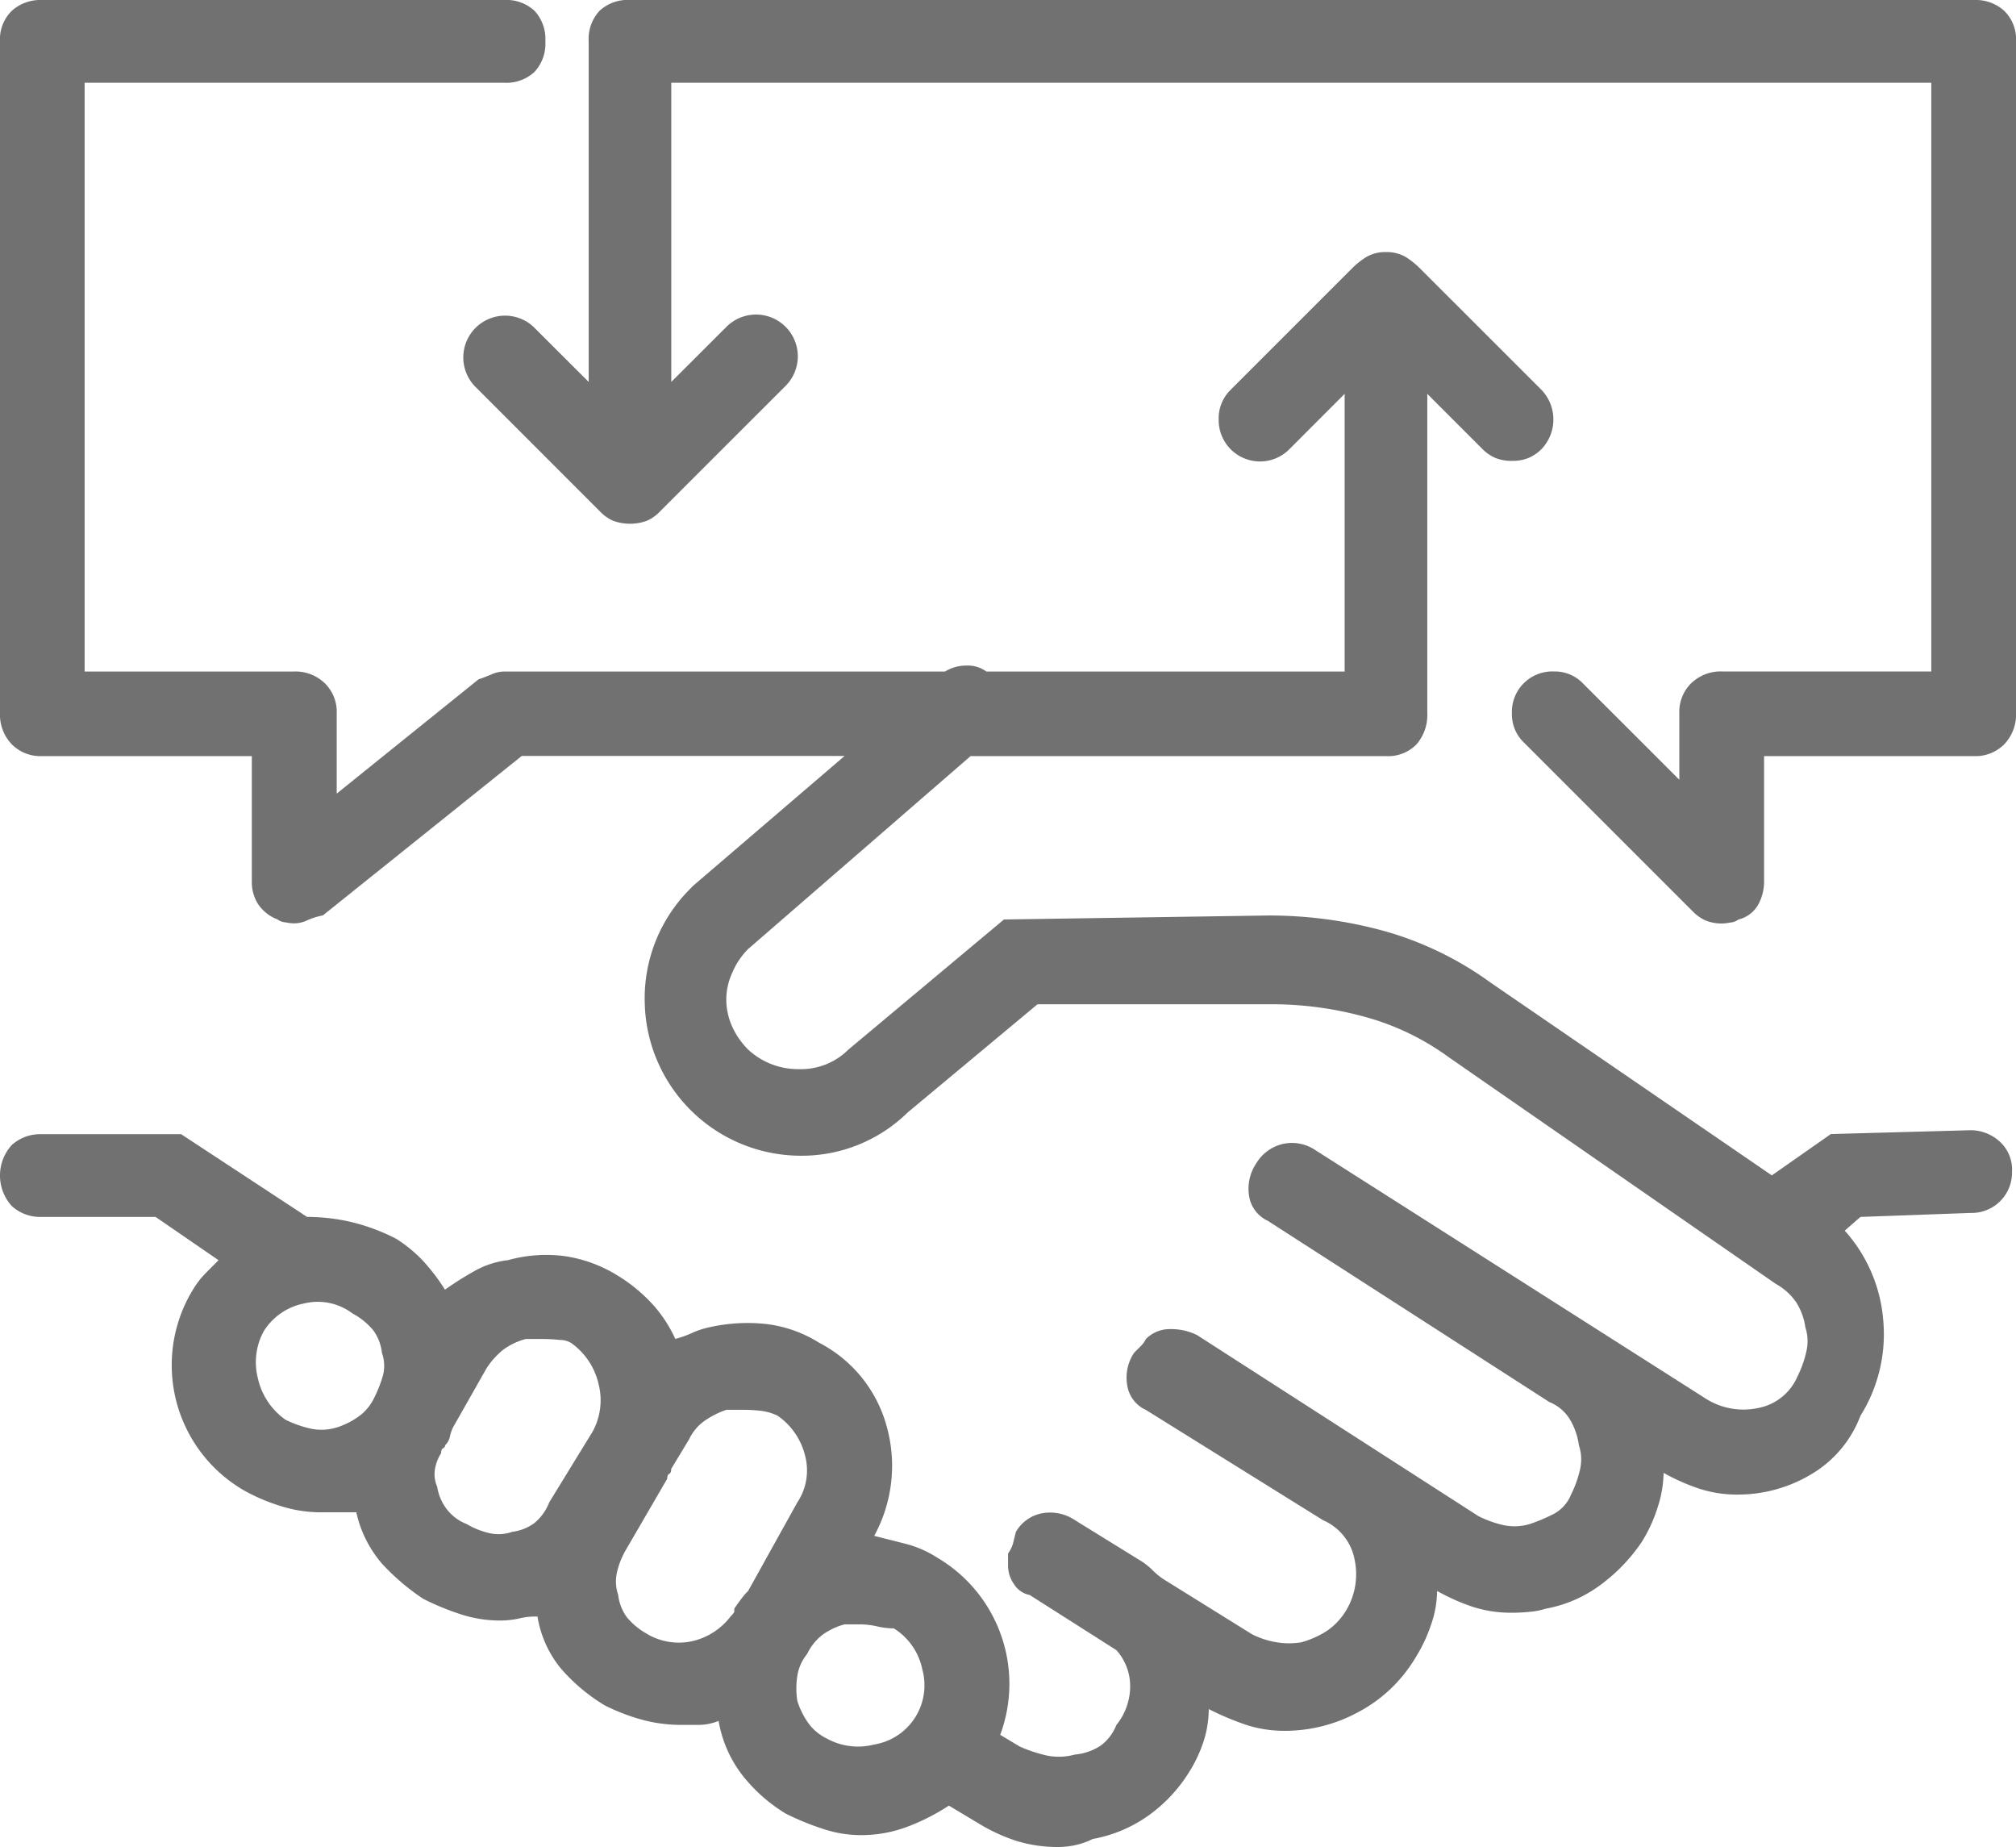 <svg xmlns="http://www.w3.org/2000/svg" width="101.367" height="92.852" viewBox="0 0 101.367 92.852"><defs><style>.a{fill:#717171;}</style></defs><g transform="translate(4978 20682.412)"><path class="a" d="M99.089,56.818a2.181,2.181,0,0,1,1.434.547,1.9,1.9,0,0,1,.644,1.534,2.029,2.029,0,0,1-2.078,2.078l-5.543.2-.79.69a7.64,7.64,0,0,1,1.931,4.456,7.721,7.721,0,0,1-1.141,4.849,5.783,5.783,0,0,1-2.525,2.972,7.172,7.172,0,0,1-3.615.991,6.154,6.154,0,0,1-1.977-.3,10.482,10.482,0,0,1-1.781-.79,5.847,5.847,0,0,1-.3,1.734,7.558,7.558,0,0,1-.794,1.731,8.762,8.762,0,0,1-2.028,2.128,6.591,6.591,0,0,1-2.821,1.237,3.479,3.479,0,0,1-.744.15,8.687,8.687,0,0,1-.94.05,6.279,6.279,0,0,1-1.981-.3,10.507,10.507,0,0,1-1.781-.794,5.266,5.266,0,0,1-.3,1.684,7.775,7.775,0,0,1-.794,1.681A7.324,7.324,0,0,1,68.3,86.068a7.738,7.738,0,0,1-3.665.944,6.256,6.256,0,0,1-1.977-.3,14.337,14.337,0,0,1-1.881-.794,5.3,5.3,0,0,1-.247,1.584,6.861,6.861,0,0,1-.74,1.584,7.571,7.571,0,0,1-2.035,2.178,6.967,6.967,0,0,1-2.818,1.187,3.554,3.554,0,0,1-.84.3,4,4,0,0,1-.84.1,7.006,7.006,0,0,1-2.131-.3,8.891,8.891,0,0,1-1.931-.89l-1.484-.89a10.6,10.6,0,0,1-2.031,1.041,6.571,6.571,0,0,1-2.421.443,6.028,6.028,0,0,1-1.834-.3,13.17,13.17,0,0,1-1.931-.79,8.122,8.122,0,0,1-2.174-1.931,6.135,6.135,0,0,1-1.187-2.721,2.666,2.666,0,0,1-.994.2h-.89a7.451,7.451,0,0,1-1.931-.25,10.022,10.022,0,0,1-1.927-.74,9.243,9.243,0,0,1-2.178-1.831,5.5,5.5,0,0,1-1.187-2.625h-.2a3.392,3.392,0,0,0-.74.1,4.447,4.447,0,0,1-.944.1,6.328,6.328,0,0,1-1.931-.3,13.136,13.136,0,0,1-1.927-.79A11.235,11.235,0,0,1,19.2,78.6a5.9,5.9,0,0,1-1.284-2.575H16.035a6.563,6.563,0,0,1-1.877-.3,9.4,9.4,0,0,1-1.881-.794A7.278,7.278,0,0,1,9.7,64.835,4.412,4.412,0,0,1,10.345,64c.229-.232.447-.447.644-.647L7.824,61.177H2.081a2.111,2.111,0,0,1-1.488-.547,2.279,2.279,0,0,1,0-3.068,2.124,2.124,0,0,1,1.488-.544H9.108l6.333,4.159a9.835,9.835,0,0,1,2.181.247,10.117,10.117,0,0,1,2.278.84A6.868,6.868,0,0,1,21.284,63.4a10.08,10.08,0,0,1,1.091,1.434,16.468,16.468,0,0,1,1.484-.937,4.425,4.425,0,0,1,1.684-.547,7.168,7.168,0,0,1,2.868-.2,6.987,6.987,0,0,1,2.671.991,8.035,8.035,0,0,1,1.781,1.484,6.743,6.743,0,0,1,1.091,1.684,5.106,5.106,0,0,0,.844-.3,4.336,4.336,0,0,1,.937-.3,8.742,8.742,0,0,1,2.775-.15,6.417,6.417,0,0,1,2.671.94A6.723,6.723,0,0,1,44.6,71.765a7.35,7.35,0,0,1-.644,5.446l1.584.4a5.463,5.463,0,0,1,1.584.694,7.359,7.359,0,0,1,3.168,8.908l.991.594a7.472,7.472,0,0,0,1.334.443,3.028,3.028,0,0,0,1.434-.046,2.815,2.815,0,0,0,1.291-.447,2.366,2.366,0,0,0,.79-1.037,3.1,3.1,0,0,0,.694-1.931,2.71,2.71,0,0,0-.694-1.834l-4.356-2.771a1.2,1.2,0,0,1-.79-.544,1.644,1.644,0,0,1-.3-.94V78.1a1.843,1.843,0,0,0,.247-.493c.032-.132.082-.333.147-.594a1.917,1.917,0,0,1,1.337-.94,2.231,2.231,0,0,1,1.631.347L57.415,78.5a3.631,3.631,0,0,1,.544.443,3.442,3.442,0,0,0,.544.447l4.456,2.771a4.275,4.275,0,0,0,1.237.4,3.778,3.778,0,0,0,1.237,0,4.71,4.71,0,0,0,1.241-.544,3.3,3.3,0,0,0,.937-.94,3.533,3.533,0,0,0,.5-2.675,2.7,2.7,0,0,0-1.584-1.977l-8.911-5.546a1.624,1.624,0,0,1-.937-1.237,2.235,2.235,0,0,1,.343-1.631c.129-.132.25-.25.347-.347a1.354,1.354,0,0,0,.247-.347,1.679,1.679,0,0,1,1.237-.5,2.954,2.954,0,0,1,1.337.3L74.34,76.22a5.536,5.536,0,0,0,1.241.447,2.653,2.653,0,0,0,1.334-.05,8.861,8.861,0,0,0,1.191-.5,1.9,1.9,0,0,0,.89-.987A5.5,5.5,0,0,0,79.44,73.9a2.245,2.245,0,0,0-.05-1.241,3.452,3.452,0,0,0-.443-1.284,2.133,2.133,0,0,0-1.041-.89L63.748,61.373a1.65,1.65,0,0,1-.94-1.237,2.278,2.278,0,0,1,.347-1.634,2.125,2.125,0,0,1,1.337-.991,2.1,2.1,0,0,1,1.634.3l19.6,12.473a3.533,3.533,0,0,0,2.675.5,2.7,2.7,0,0,0,1.977-1.584,5.5,5.5,0,0,0,.443-1.237,2.231,2.231,0,0,0-.046-1.237,3.146,3.146,0,0,0-.447-1.237,2.975,2.975,0,0,0-1.037-.944L72.856,53.156a12.89,12.89,0,0,0-4.205-2.031,17.7,17.7,0,0,0-4.7-.64H52.169l-6.533,5.443A7.6,7.6,0,0,1,40.19,58.1a7.856,7.856,0,0,1-7.771-7.67,7.762,7.762,0,0,1,2.231-5.693l.193-.2,7.624-6.533H26.233l-10,8.017a3.254,3.254,0,0,0-.794.25,1.545,1.545,0,0,1-.69.147,2.589,2.589,0,0,1-.4-.05.748.748,0,0,1-.4-.15,2.024,2.024,0,0,1-.987-.79,2.057,2.057,0,0,1-.3-1.091V38.012H2.081a2.027,2.027,0,0,1-1.488-.594A2.15,2.15,0,0,1,0,35.834V2.078A1.991,1.991,0,0,1,.594.544,2.124,2.124,0,0,1,2.081,0H25.343a2.081,2.081,0,0,1,1.534.544,2.087,2.087,0,0,1,.544,1.534,2.076,2.076,0,0,1-.544,1.534,2.068,2.068,0,0,1-1.534.547H4.255v29.6h10.5a2.122,2.122,0,0,1,1.581.594,1.991,1.991,0,0,1,.594,1.484v4.059l7.13-5.743q.3-.1.644-.247a1.617,1.617,0,0,1,.644-.147H47.517a2.045,2.045,0,0,1,1.087-.3,1.59,1.59,0,0,1,.991.3H67.61V19.8l-2.771,2.775a2.078,2.078,0,0,1-3.562-1.488,2,2,0,0,1,.594-1.484l6.136-6.136a3.874,3.874,0,0,1,.694-.547,1.861,1.861,0,0,1,.987-.247,1.887,1.887,0,0,1,.994.247,4.115,4.115,0,0,1,.69.547l6.14,6.136a2.156,2.156,0,0,1,0,2.972,2.114,2.114,0,0,1-.647.443,2.09,2.09,0,0,1-.84.15,2.133,2.133,0,0,1-.844-.15,2.086,2.086,0,0,1-.64-.443L71.766,19.8V35.834a2.258,2.258,0,0,1-.54,1.584,2,2,0,0,1-1.538.594H48.8l-11.186,9.7a3.737,3.737,0,0,0-.794,1.187,3.242,3.242,0,0,0-.3,1.287,3.33,3.33,0,0,0,.3,1.434,3.962,3.962,0,0,0,.794,1.141,3.7,3.7,0,0,0,2.571.987,3.378,3.378,0,0,0,2.478-.987l7.817-6.537,13.263-.2a21.826,21.826,0,0,1,5.893.79,16.836,16.836,0,0,1,5.3,2.575l14.154,9.7,2.968-2.078ZM16.925,71.765a3.992,3.992,0,0,0,1.091-.544,2.447,2.447,0,0,0,.794-.94,6.547,6.547,0,0,0,.447-1.137,1.943,1.943,0,0,0-.054-1.137,2.342,2.342,0,0,0-.443-1.141,3.537,3.537,0,0,0-1.041-.84,2.9,2.9,0,0,0-2.424-.5,3.1,3.1,0,0,0-2.028,1.387,3.257,3.257,0,0,0-.3,2.378,3.462,3.462,0,0,0,1.384,2.078,5.5,5.5,0,0,0,1.237.443,2.571,2.571,0,0,0,1.334-.05m8.811,5.249a2.38,2.38,0,0,0,1.141-.447,2.552,2.552,0,0,0,.744-1.041L29.8,71.965a3.285,3.285,0,0,0,.3-2.374,3.481,3.481,0,0,0-1.387-2.081,1.078,1.078,0,0,0-.544-.147,8.735,8.735,0,0,0-.94-.05h-.79a3.354,3.354,0,0,0-1.141.544,3.9,3.9,0,0,0-.84.94l-1.684,2.968a2.051,2.051,0,0,0-.15.447.856.856,0,0,1-.243.443.162.162,0,0,1-.1.15c-.068.036-.1.118-.1.247a2.172,2.172,0,0,0-.3.744,1.558,1.558,0,0,0,.1.94,2.529,2.529,0,0,0,.447,1.087,2.321,2.321,0,0,0,1.037.794,3.947,3.947,0,0,0,1.087.443,2.067,2.067,0,0,0,1.187-.046M99.29,0a2.121,2.121,0,0,1,1.484.544,1.99,1.99,0,0,1,.594,1.534V35.834a2.15,2.15,0,0,1-.594,1.584,2.025,2.025,0,0,1-1.484.594H88.7v6.333a2.4,2.4,0,0,1-.3,1.141,1.557,1.557,0,0,1-.994.74.721.721,0,0,1-.393.15,2.7,2.7,0,0,1-.4.05,2.2,2.2,0,0,1-.844-.147,2.1,2.1,0,0,1-.64-.447l-8.514-8.514a1.949,1.949,0,0,1-.594-1.434,2.035,2.035,0,0,1,2.131-2.128,1.955,1.955,0,0,1,1.434.594L84.439,39.2V35.834a2.005,2.005,0,0,1,.594-1.484,2.136,2.136,0,0,1,1.584-.594H97.108V4.159H33.753V19.2l2.775-2.771A2.1,2.1,0,0,1,39.5,19.4L33.16,25.736a2,2,0,0,1-.64.447,2.492,2.492,0,0,1-1.684,0,2.093,2.093,0,0,1-.644-.447L23.859,19.4a2.1,2.1,0,0,1,2.968-2.968L29.6,19.2V2.078A2.074,2.074,0,0,1,30.145.544,2.067,2.067,0,0,1,31.676,0ZM32.566,82.16a3.144,3.144,0,0,0,2.231.347,3.357,3.357,0,0,0,1.931-1.237q.193-.2.193-.247v-.15c.132-.2.25-.361.35-.493a3.127,3.127,0,0,1,.347-.4l2.475-4.456a2.892,2.892,0,0,0,.393-2.324A3.444,3.444,0,0,0,39.1,71.171a2.668,2.668,0,0,0-.844-.247,7.818,7.818,0,0,0-.84-.05h-.89a4.392,4.392,0,0,0-1.091.547,2.386,2.386,0,0,0-.787.937l-.9,1.488c0,.132-.029.215-.1.247s-.1.118-.1.247L31.479,77.9a3.948,3.948,0,0,0-.443,1.087,2.068,2.068,0,0,0,.046,1.187,2.365,2.365,0,0,0,.447,1.141,3.564,3.564,0,0,0,1.037.84m9.011,5.246a3.245,3.245,0,0,0,2.374.3,3.015,3.015,0,0,0,2.428-3.762,3.182,3.182,0,0,0-1.438-2.078,3.757,3.757,0,0,1-.84-.1,3.99,3.99,0,0,0-.84-.1h-.794a3.269,3.269,0,0,0-1.137.544,2.683,2.683,0,0,0-.744.94,2.3,2.3,0,0,0-.493,1.087,4.085,4.085,0,0,0,0,1.287,4.14,4.14,0,0,0,.54,1.091,2.478,2.478,0,0,0,.944.79" transform="translate(-4978 -20682.412)"/></g></svg>